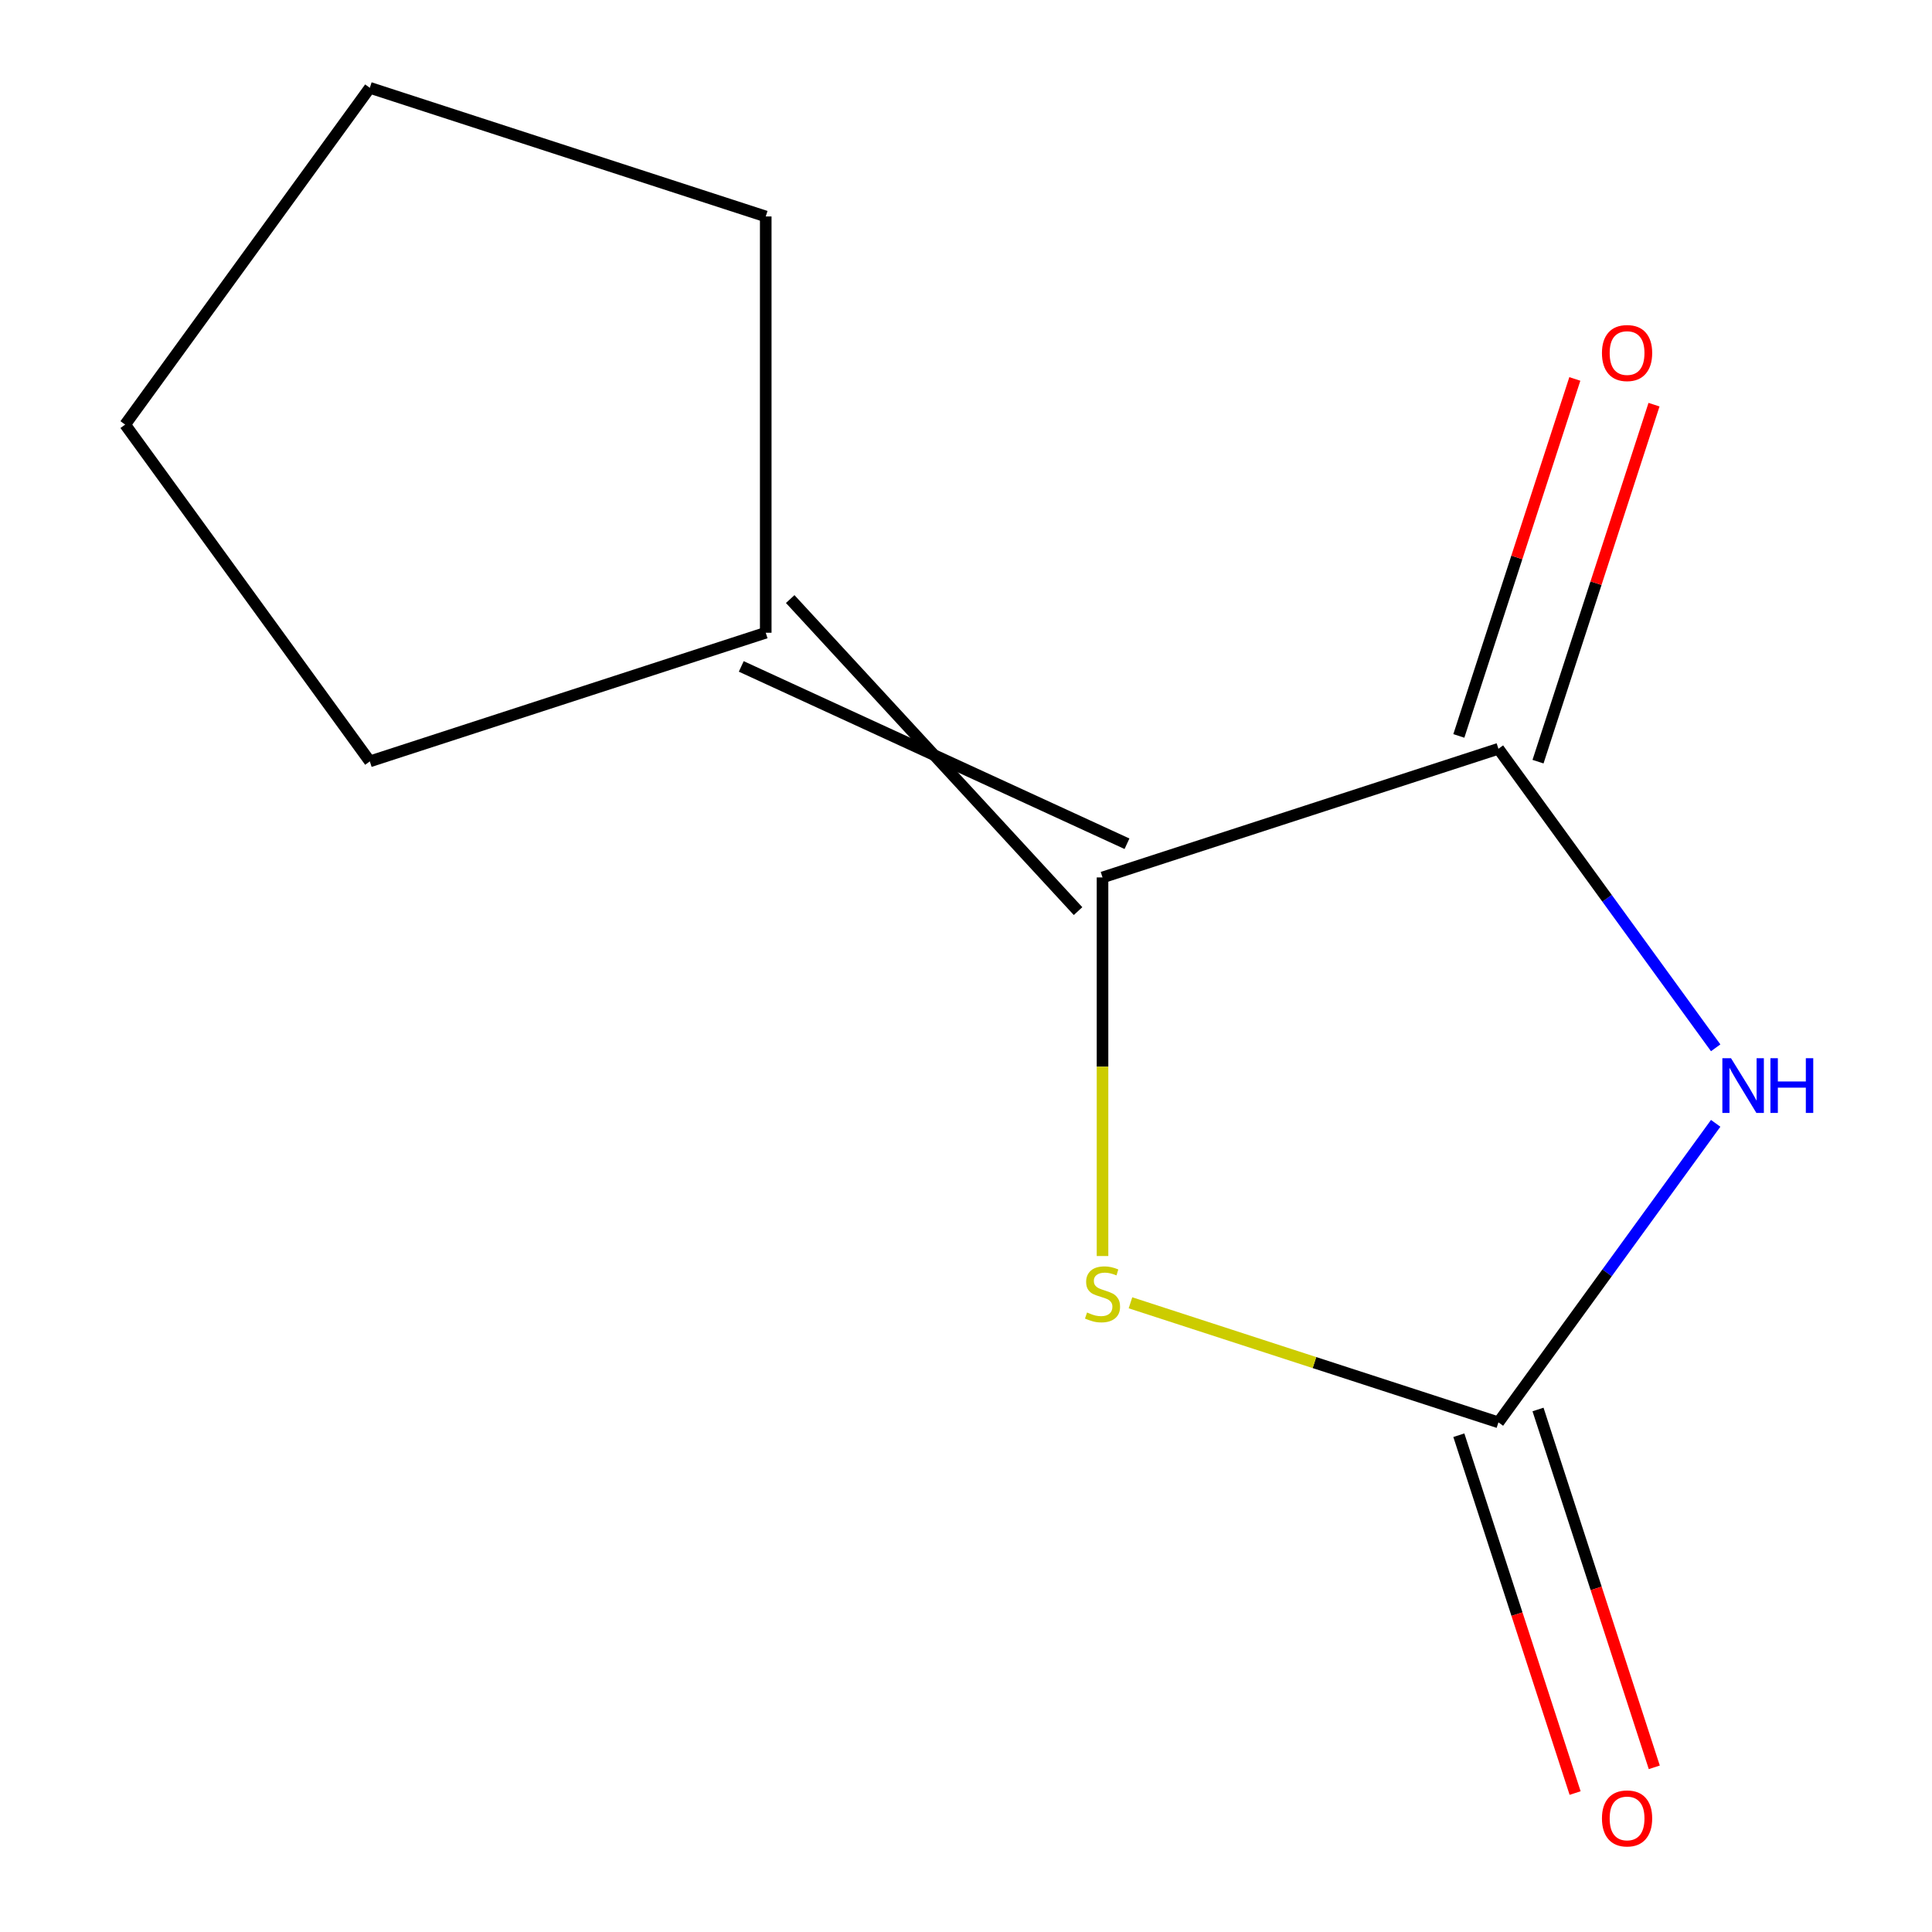 <?xml version='1.0' encoding='iso-8859-1'?>
<svg version='1.1' baseProfile='full'
              xmlns='http://www.w3.org/2000/svg'
                      xmlns:rdkit='http://www.rdkit.org/xml'
                      xmlns:xlink='http://www.w3.org/1999/xlink'
                  xml:space='preserve'
width='1000px' height='1000px' viewBox='0 0 1000 1000'>
<!-- END OF HEADER -->
<rect style='opacity:1.0;fill:#FFFFFF;stroke:none' width='1000' height='1000' x='0' y='0'> </rect>
<path class='bond-0' d='M 888.033,542.343 L 831.809,464.958' style='fill:none;fill-rule:evenodd;stroke:#0000FF;stroke-width:6px;stroke-linecap:butt;stroke-linejoin:miter;stroke-opacity:1' />
<path class='bond-0' d='M 831.809,464.958 L 775.585,387.572' style='fill:none;fill-rule:evenodd;stroke:#000000;stroke-width:6px;stroke-linecap:butt;stroke-linejoin:miter;stroke-opacity:1' />
<path class='bond-2' d='M 888.033,581.437 L 831.809,658.822' style='fill:none;fill-rule:evenodd;stroke:#0000FF;stroke-width:6px;stroke-linecap:butt;stroke-linejoin:miter;stroke-opacity:1' />
<path class='bond-2' d='M 831.809,658.822 L 775.585,736.207' style='fill:none;fill-rule:evenodd;stroke:#000000;stroke-width:6px;stroke-linecap:butt;stroke-linejoin:miter;stroke-opacity:1' />
<path class='bond-1' d='M 775.585,387.572 L 570.662,454.156' style='fill:none;fill-rule:evenodd;stroke:#000000;stroke-width:6px;stroke-linecap:butt;stroke-linejoin:miter;stroke-opacity:1' />
<path class='bond-5' d='M 796.077,394.231 L 826.096,301.843' style='fill:none;fill-rule:evenodd;stroke:#000000;stroke-width:6px;stroke-linecap:butt;stroke-linejoin:miter;stroke-opacity:1' />
<path class='bond-5' d='M 826.096,301.843 L 856.115,209.455' style='fill:none;fill-rule:evenodd;stroke:#FF0000;stroke-width:6px;stroke-linecap:butt;stroke-linejoin:miter;stroke-opacity:1' />
<path class='bond-5' d='M 755.093,380.914 L 785.111,288.526' style='fill:none;fill-rule:evenodd;stroke:#000000;stroke-width:6px;stroke-linecap:butt;stroke-linejoin:miter;stroke-opacity:1' />
<path class='bond-5' d='M 785.111,288.526 L 815.13,196.138' style='fill:none;fill-rule:evenodd;stroke:#FF0000;stroke-width:6px;stroke-linecap:butt;stroke-linejoin:miter;stroke-opacity:1' />
<path class='bond-4' d='M 583.327,436.724 L 383.68,344.938' style='fill:none;fill-rule:evenodd;stroke:#000000;stroke-width:6px;stroke-linecap:butt;stroke-linejoin:miter;stroke-opacity:1' />
<path class='bond-4' d='M 557.997,471.587 L 409.01,310.075' style='fill:none;fill-rule:evenodd;stroke:#000000;stroke-width:6px;stroke-linecap:butt;stroke-linejoin:miter;stroke-opacity:1' />
<path class='bond-11' d='M 570.662,454.156 L 570.662,552.136' style='fill:none;fill-rule:evenodd;stroke:#000000;stroke-width:6px;stroke-linecap:butt;stroke-linejoin:miter;stroke-opacity:1' />
<path class='bond-11' d='M 570.662,552.136 L 570.662,650.117' style='fill:none;fill-rule:evenodd;stroke:#CCCC00;stroke-width:6px;stroke-linecap:butt;stroke-linejoin:miter;stroke-opacity:1' />
<path class='bond-3' d='M 775.585,736.207 L 680.357,705.266' style='fill:none;fill-rule:evenodd;stroke:#000000;stroke-width:6px;stroke-linecap:butt;stroke-linejoin:miter;stroke-opacity:1' />
<path class='bond-3' d='M 680.357,705.266 L 585.129,674.325' style='fill:none;fill-rule:evenodd;stroke:#CCCC00;stroke-width:6px;stroke-linecap:butt;stroke-linejoin:miter;stroke-opacity:1' />
<path class='bond-6' d='M 755.093,742.866 L 785.183,835.474' style='fill:none;fill-rule:evenodd;stroke:#000000;stroke-width:6px;stroke-linecap:butt;stroke-linejoin:miter;stroke-opacity:1' />
<path class='bond-6' d='M 785.183,835.474 L 815.273,928.082' style='fill:none;fill-rule:evenodd;stroke:#FF0000;stroke-width:6px;stroke-linecap:butt;stroke-linejoin:miter;stroke-opacity:1' />
<path class='bond-6' d='M 796.077,729.549 L 826.167,822.157' style='fill:none;fill-rule:evenodd;stroke:#000000;stroke-width:6px;stroke-linecap:butt;stroke-linejoin:miter;stroke-opacity:1' />
<path class='bond-6' d='M 826.167,822.157 L 856.258,914.765' style='fill:none;fill-rule:evenodd;stroke:#FF0000;stroke-width:6px;stroke-linecap:butt;stroke-linejoin:miter;stroke-opacity:1' />
<path class='bond-7' d='M 396.345,327.506 L 191.422,394.09' style='fill:none;fill-rule:evenodd;stroke:#000000;stroke-width:6px;stroke-linecap:butt;stroke-linejoin:miter;stroke-opacity:1' />
<path class='bond-8' d='M 396.345,327.506 L 396.345,112.038' style='fill:none;fill-rule:evenodd;stroke:#000000;stroke-width:6px;stroke-linecap:butt;stroke-linejoin:miter;stroke-opacity:1' />
<path class='bond-10' d='M 191.422,394.09 L 64.773,219.772' style='fill:none;fill-rule:evenodd;stroke:#000000;stroke-width:6px;stroke-linecap:butt;stroke-linejoin:miter;stroke-opacity:1' />
<path class='bond-9' d='M 396.345,112.038 L 191.422,45.455' style='fill:none;fill-rule:evenodd;stroke:#000000;stroke-width:6px;stroke-linecap:butt;stroke-linejoin:miter;stroke-opacity:1' />
<path class='bond-12' d='M 191.422,45.455 L 64.773,219.772' style='fill:none;fill-rule:evenodd;stroke:#000000;stroke-width:6px;stroke-linecap:butt;stroke-linejoin:miter;stroke-opacity:1' />
<path  class='atom-0' d='M 895.974 547.73
L 905.254 562.73
Q 906.174 564.21, 907.654 566.89
Q 909.134 569.57, 909.214 569.73
L 909.214 547.73
L 912.974 547.73
L 912.974 576.05
L 909.094 576.05
L 899.134 559.65
Q 897.974 557.73, 896.734 555.53
Q 895.534 553.33, 895.174 552.65
L 895.174 576.05
L 891.494 576.05
L 891.494 547.73
L 895.974 547.73
' fill='#0000FF'/>
<path  class='atom-0' d='M 916.374 547.73
L 920.214 547.73
L 920.214 559.77
L 934.694 559.77
L 934.694 547.73
L 938.534 547.73
L 938.534 576.05
L 934.694 576.05
L 934.694 562.97
L 920.214 562.97
L 920.214 576.05
L 916.374 576.05
L 916.374 547.73
' fill='#0000FF'/>
<path  class='atom-4' d='M 562.662 679.344
Q 562.982 679.464, 564.302 680.024
Q 565.622 680.584, 567.062 680.944
Q 568.542 681.264, 569.982 681.264
Q 572.662 681.264, 574.222 679.984
Q 575.782 678.664, 575.782 676.384
Q 575.782 674.824, 574.982 673.864
Q 574.222 672.904, 573.022 672.384
Q 571.822 671.864, 569.822 671.264
Q 567.302 670.504, 565.782 669.784
Q 564.302 669.064, 563.222 667.544
Q 562.182 666.024, 562.182 663.464
Q 562.182 659.904, 564.582 657.704
Q 567.022 655.504, 571.822 655.504
Q 575.102 655.504, 578.822 657.064
L 577.902 660.144
Q 574.502 658.744, 571.942 658.744
Q 569.182 658.744, 567.662 659.904
Q 566.142 661.024, 566.182 662.984
Q 566.182 664.504, 566.942 665.424
Q 567.742 666.344, 568.862 666.864
Q 570.022 667.384, 571.942 667.984
Q 574.502 668.784, 576.022 669.584
Q 577.542 670.384, 578.622 672.024
Q 579.742 673.624, 579.742 676.384
Q 579.742 680.304, 577.102 682.424
Q 574.502 684.504, 570.142 684.504
Q 567.622 684.504, 565.702 683.944
Q 563.822 683.424, 561.582 682.504
L 562.662 679.344
' fill='#CCCC00'/>
<path  class='atom-6' d='M 829.168 182.73
Q 829.168 175.93, 832.528 172.13
Q 835.888 168.33, 842.168 168.33
Q 848.448 168.33, 851.808 172.13
Q 855.168 175.93, 855.168 182.73
Q 855.168 189.61, 851.768 193.53
Q 848.368 197.41, 842.168 197.41
Q 835.928 197.41, 832.528 193.53
Q 829.168 189.65, 829.168 182.73
M 842.168 194.21
Q 846.488 194.21, 848.808 191.33
Q 851.168 188.41, 851.168 182.73
Q 851.168 177.17, 848.808 174.37
Q 846.488 171.53, 842.168 171.53
Q 837.848 171.53, 835.488 174.33
Q 833.168 177.13, 833.168 182.73
Q 833.168 188.45, 835.488 191.33
Q 837.848 194.21, 842.168 194.21
' fill='#FF0000'/>
<path  class='atom-7' d='M 829.168 941.21
Q 829.168 934.41, 832.528 930.61
Q 835.888 926.81, 842.168 926.81
Q 848.448 926.81, 851.808 930.61
Q 855.168 934.41, 855.168 941.21
Q 855.168 948.09, 851.768 952.01
Q 848.368 955.89, 842.168 955.89
Q 835.928 955.89, 832.528 952.01
Q 829.168 948.13, 829.168 941.21
M 842.168 952.69
Q 846.488 952.69, 848.808 949.81
Q 851.168 946.89, 851.168 941.21
Q 851.168 935.65, 848.808 932.85
Q 846.488 930.01, 842.168 930.01
Q 837.848 930.01, 835.488 932.81
Q 833.168 935.61, 833.168 941.21
Q 833.168 946.93, 835.488 949.81
Q 837.848 952.69, 842.168 952.69
' fill='#FF0000'/>
</svg>
